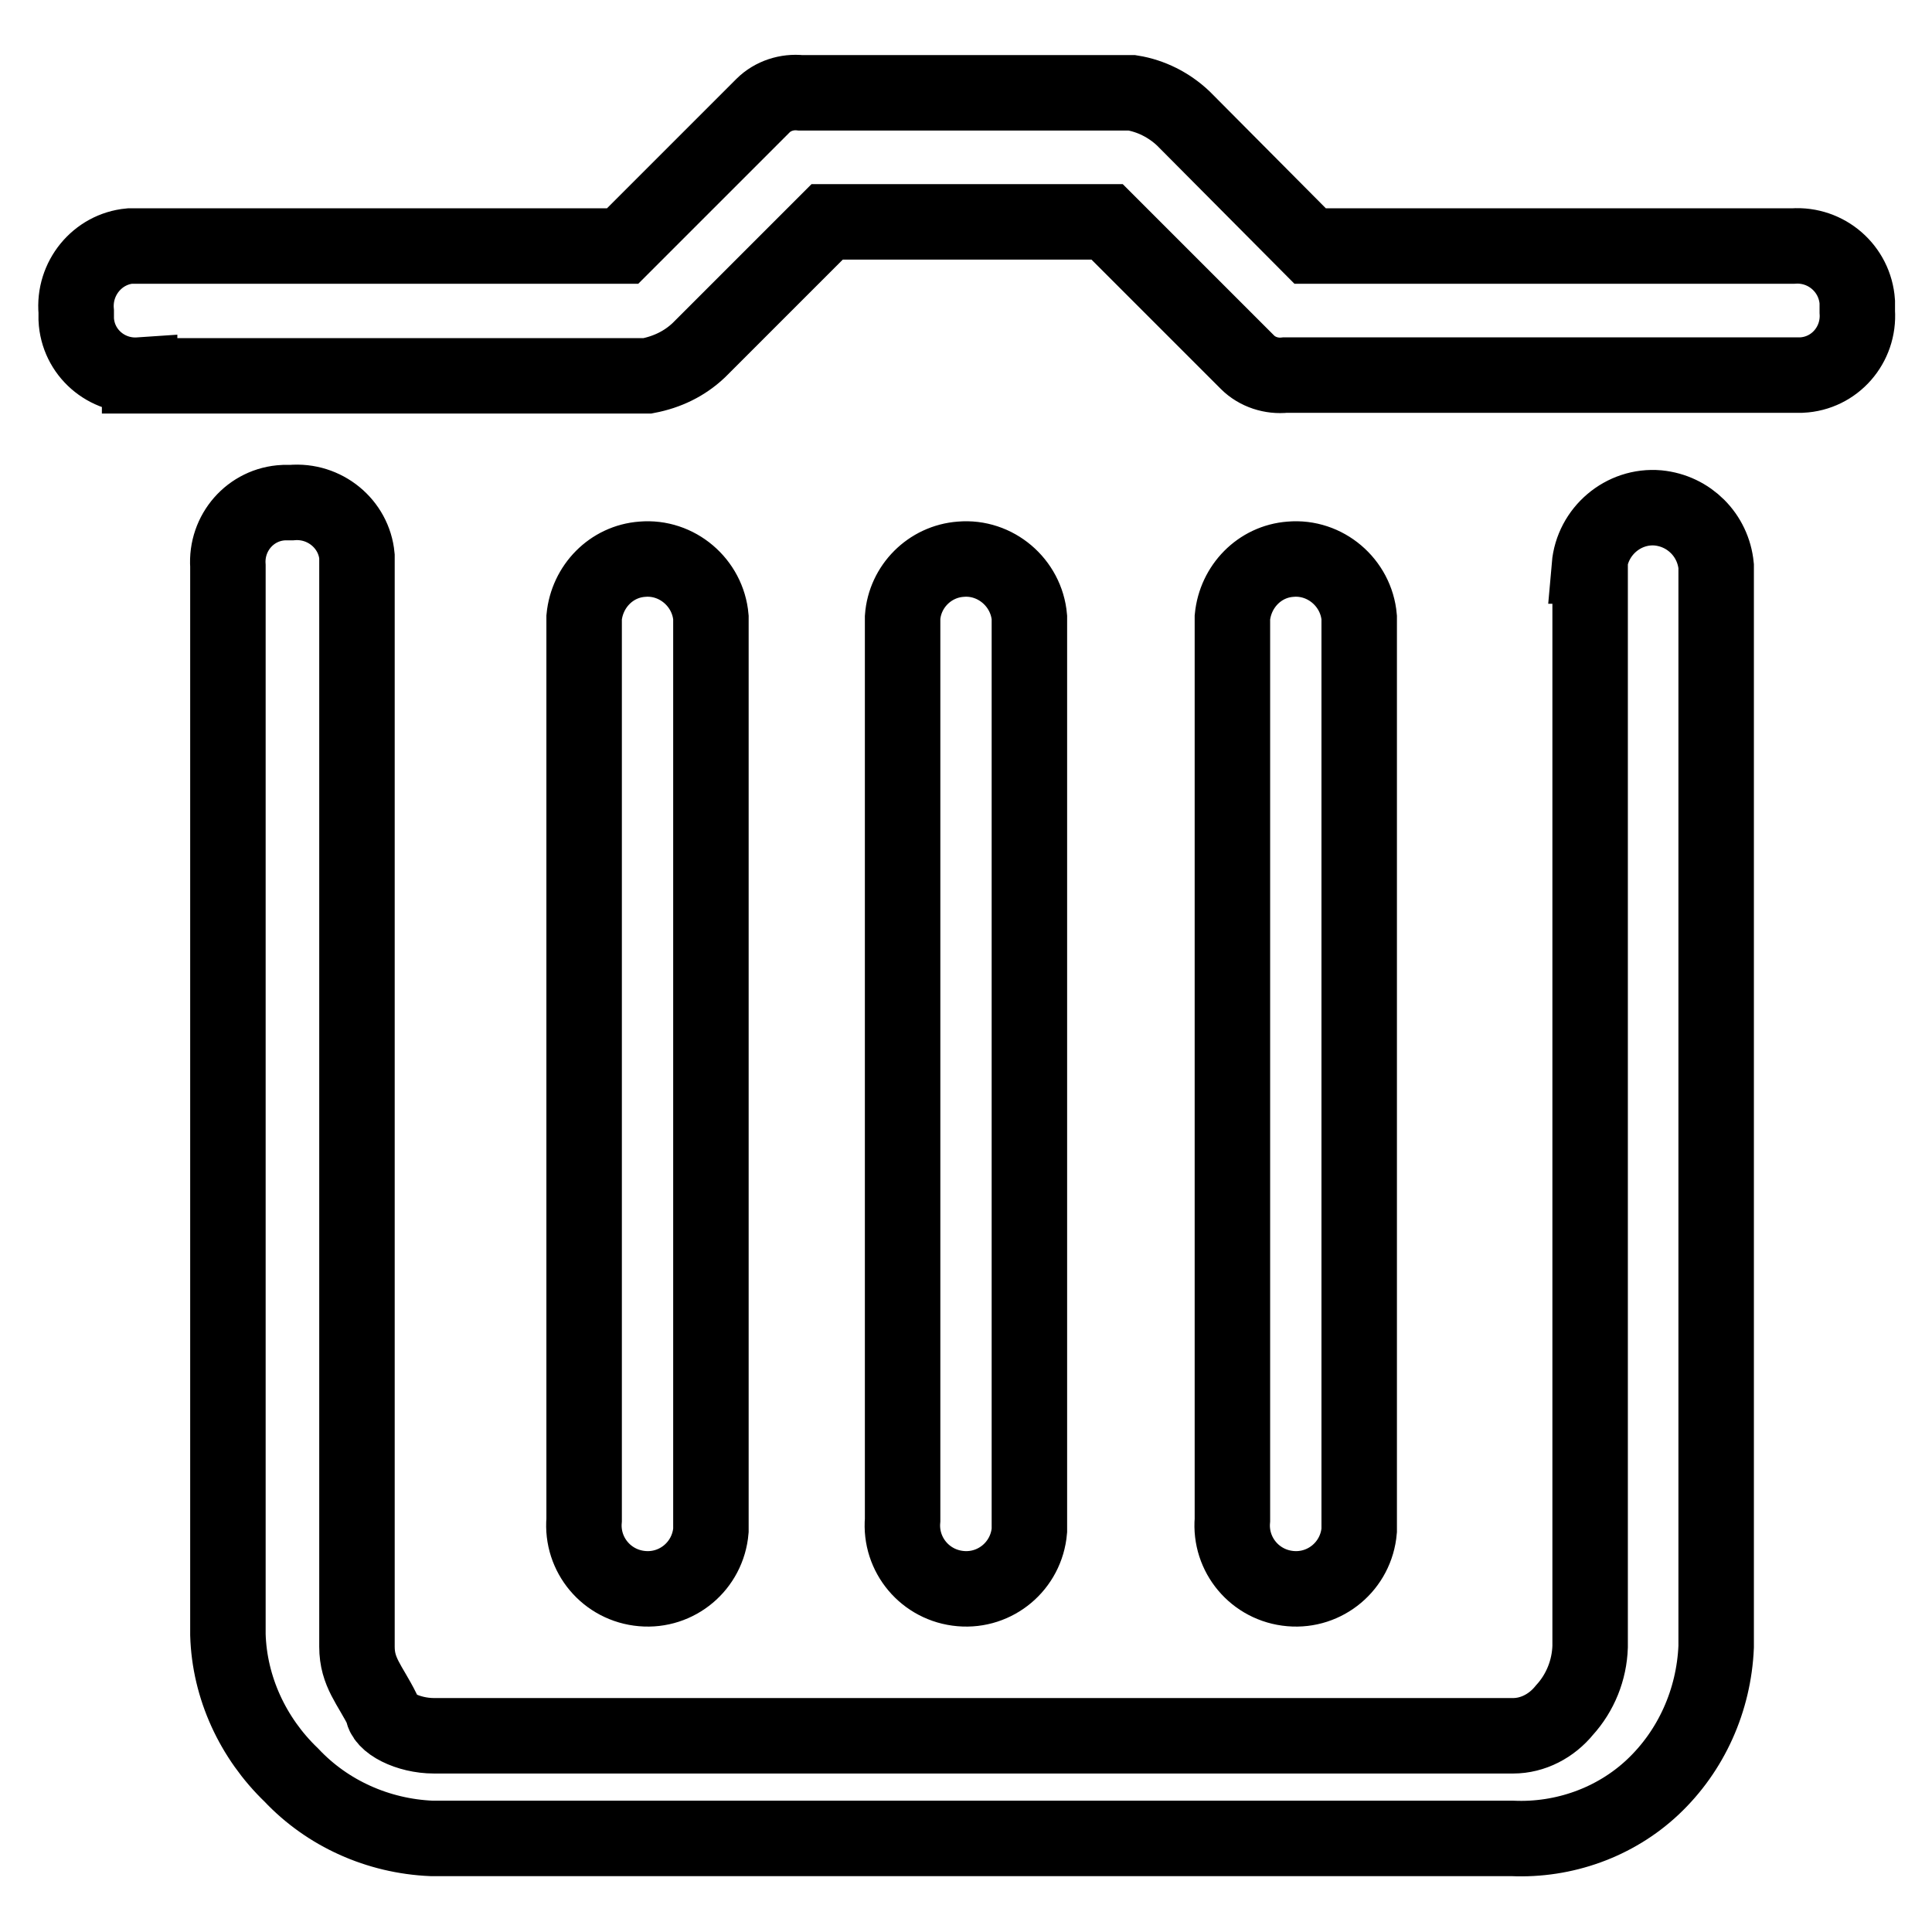 <?xml version="1.0" encoding="utf-8"?>
<!-- Svg Vector Icons : http://www.onlinewebfonts.com/icon -->
<!DOCTYPE svg PUBLIC "-//W3C//DTD SVG 1.1//EN" "http://www.w3.org/Graphics/SVG/1.1/DTD/svg11.dtd">
<svg version="1.1" xmlns="http://www.w3.org/2000/svg" xmlns:xlink="http://www.w3.org/1999/xlink" x="0px" y="0px" viewBox="0 0 256 256" enable-background="new 0 0 256 256" xml:space="preserve">
<g> <path stroke-width="10" fill-opacity="0" stroke="#000000"  d="M210.6,75c0.4-4.6,4.5-8.1,9.1-7.7c4.1,0.4,7.3,3.6,7.7,7.7v143.2c-0.3,7.1-3.3,13.8-8.4,18.6 c-5,4.7-11.8,7.1-18.6,6.8H57.2c-7.1-0.3-13.8-3.3-18.6-8.4c-5.1-4.9-8.2-11.6-8.4-18.6V75c-0.3-4.4,3-8.2,7.4-8.4c0.3,0,0.7,0,1,0 c4.4-0.4,8.3,2.8,8.7,7.1c0,0.4,0,0.9,0,1.3v143.2c0,3.4,1.7,5,3.4,8.4c0,1.7,3.4,3.4,6.8,3.4h143c2.6,0,5.1-1.3,6.8-3.4 c2.1-2.3,3.3-5.3,3.4-8.4V75z M119.6,81.8v119.6c-0.4,4.6,3,8.7,7.7,9.1c4.6,0.4,8.7-3,9.1-7.7c0-0.5,0-1,0-1.4V81.8 c-0.4-4.6-4.5-8.1-9.1-7.7C123.2,74.4,119.9,77.7,119.6,81.8z M77.4,81.8v119.6c-0.4,4.6,3,8.7,7.7,9.1c4.6,0.4,8.7-3,9.1-7.7 c0-0.5,0-1,0-1.4V81.8c-0.4-4.6-4.5-8.1-9.1-7.7C81,74.4,77.8,77.7,77.4,81.8z M163.3,81.8v119.6c-0.4,4.6,3,8.7,7.7,9.1 c4.6,0.4,8.7-3,9.1-7.7c0-0.5,0-1,0-1.4V81.8c-0.4-4.6-4.5-8.1-9.1-7.7C166.9,74.4,163.7,77.7,163.3,81.8z M18.5,49.7 c-4.4,0.3-8.2-3-8.4-7.4c0-0.3,0-0.6,0-1c-0.4-4.4,2.8-8.3,7.1-8.7c0.4,0,0.9,0,1.3,0h64L101.1,14c1.3-1.3,3.2-1.9,5-1.7H150 c2.5,0.4,4.9,1.6,6.8,3.4l16.8,16.9h64c4.4-0.3,8.2,3,8.5,7.4c0,0.4,0,0.9,0,1.3c0.3,4.4-3,8.2-7.4,8.4c-0.3,0-0.7,0-1,0h-67.4 c-1.8,0.2-3.7-0.4-5-1.7l-18.6-18.6h-37.1L92.6,46.4c-1.9,1.8-4.2,2.9-6.8,3.4H18.5z"/></g>
</svg>